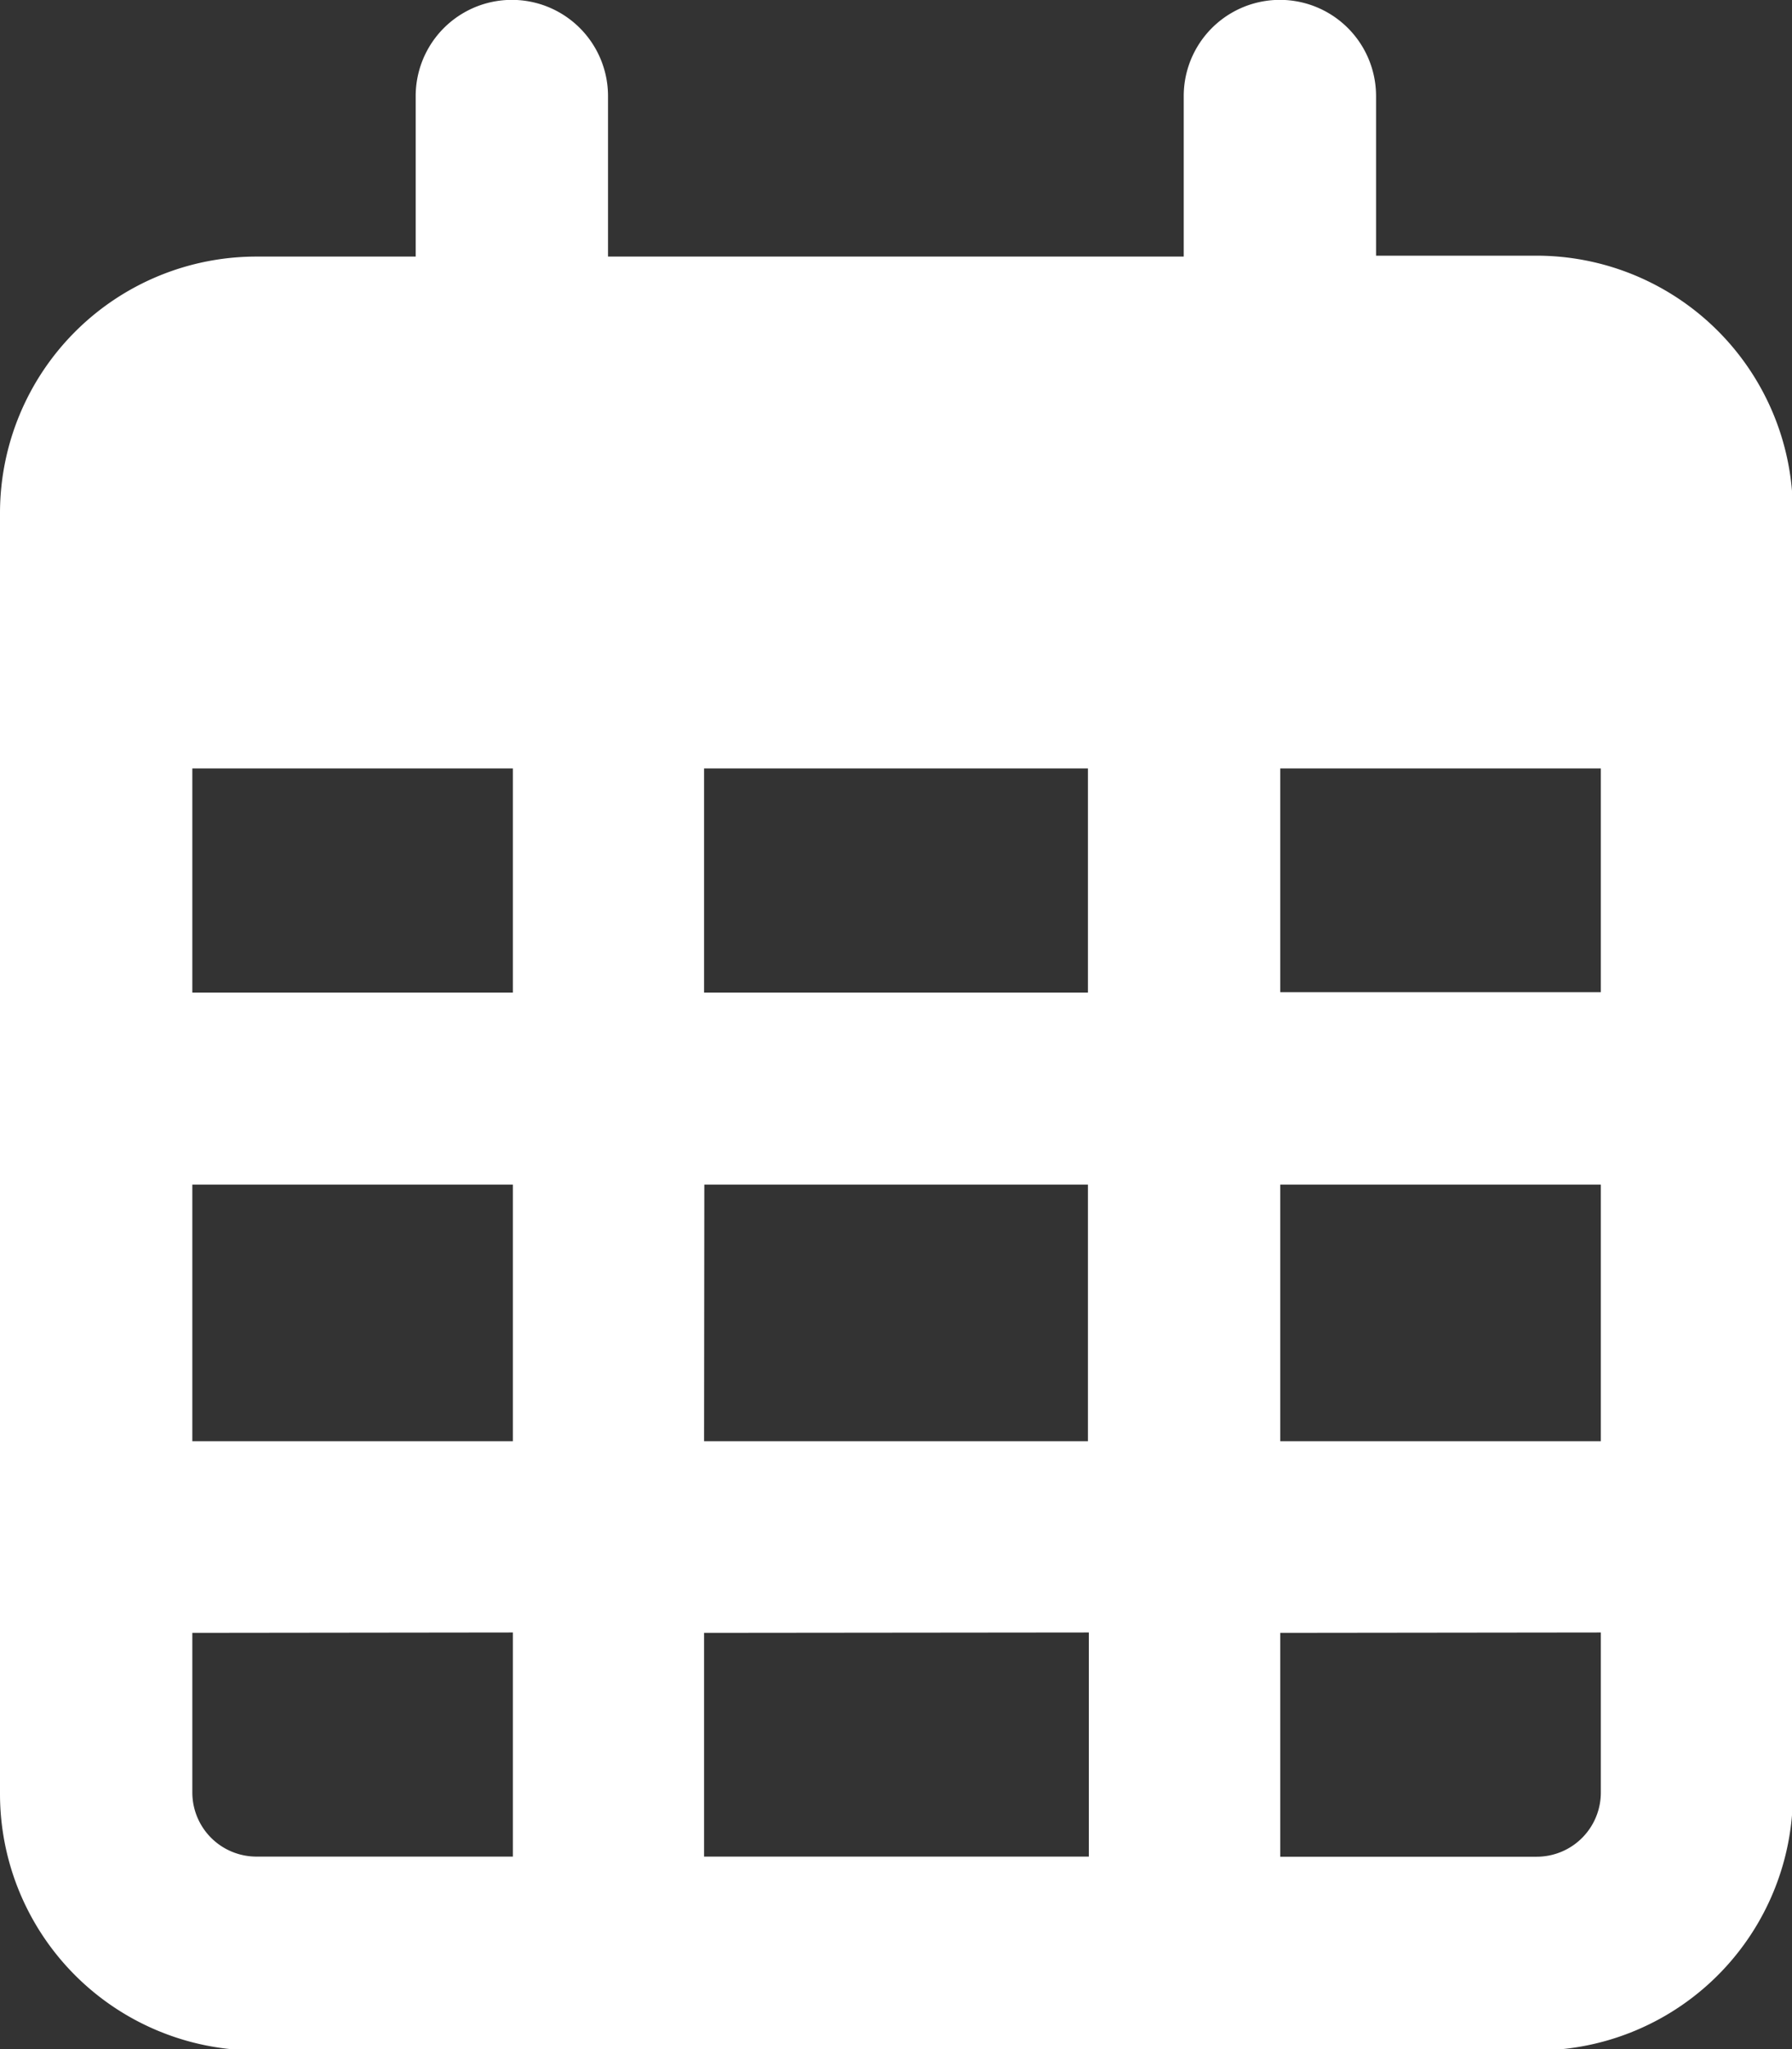 <svg xmlns="http://www.w3.org/2000/svg" width="13.976" height="15.973" viewBox="0 0 13.976 15.973">
  <rect x="0" y="0" width="13.976" height="15.973" fill="#333333" stroke="none"/>
  <path id="Icon_fa-regular-calendar-days" data-name="Icon fa-regular-calendar-days" d="M4.742.749a.749.749,0,0,0-1.5,0V2H2a2,2,0,0,0-2,2v9.983a2,2,0,0,0,2,2h9.983a2,2,0,0,0,2-2V3.993a2,2,0,0,0-2-2H10.732V.749a.749.749,0,1,0-1.5,0V2H4.742ZM1.5,5.99h2.5V7.737H1.5Zm0,3.244h2.5v2H1.5Zm3.993,0H8.485v2H5.491Zm4.492,0h2.5v2h-2.5Zm2.5-1.5h-2.5V5.99h2.5Zm0,4.991v1.248a.5.5,0,0,1-.5.5h-2V12.728Zm-3.993,0v1.747H5.491V12.728Zm-4.492,0v1.747H2a.5.5,0,0,1-.5-.5V12.728ZM8.485,7.737H5.491V5.99H8.485Z" fill="#fff"/>
</svg>
